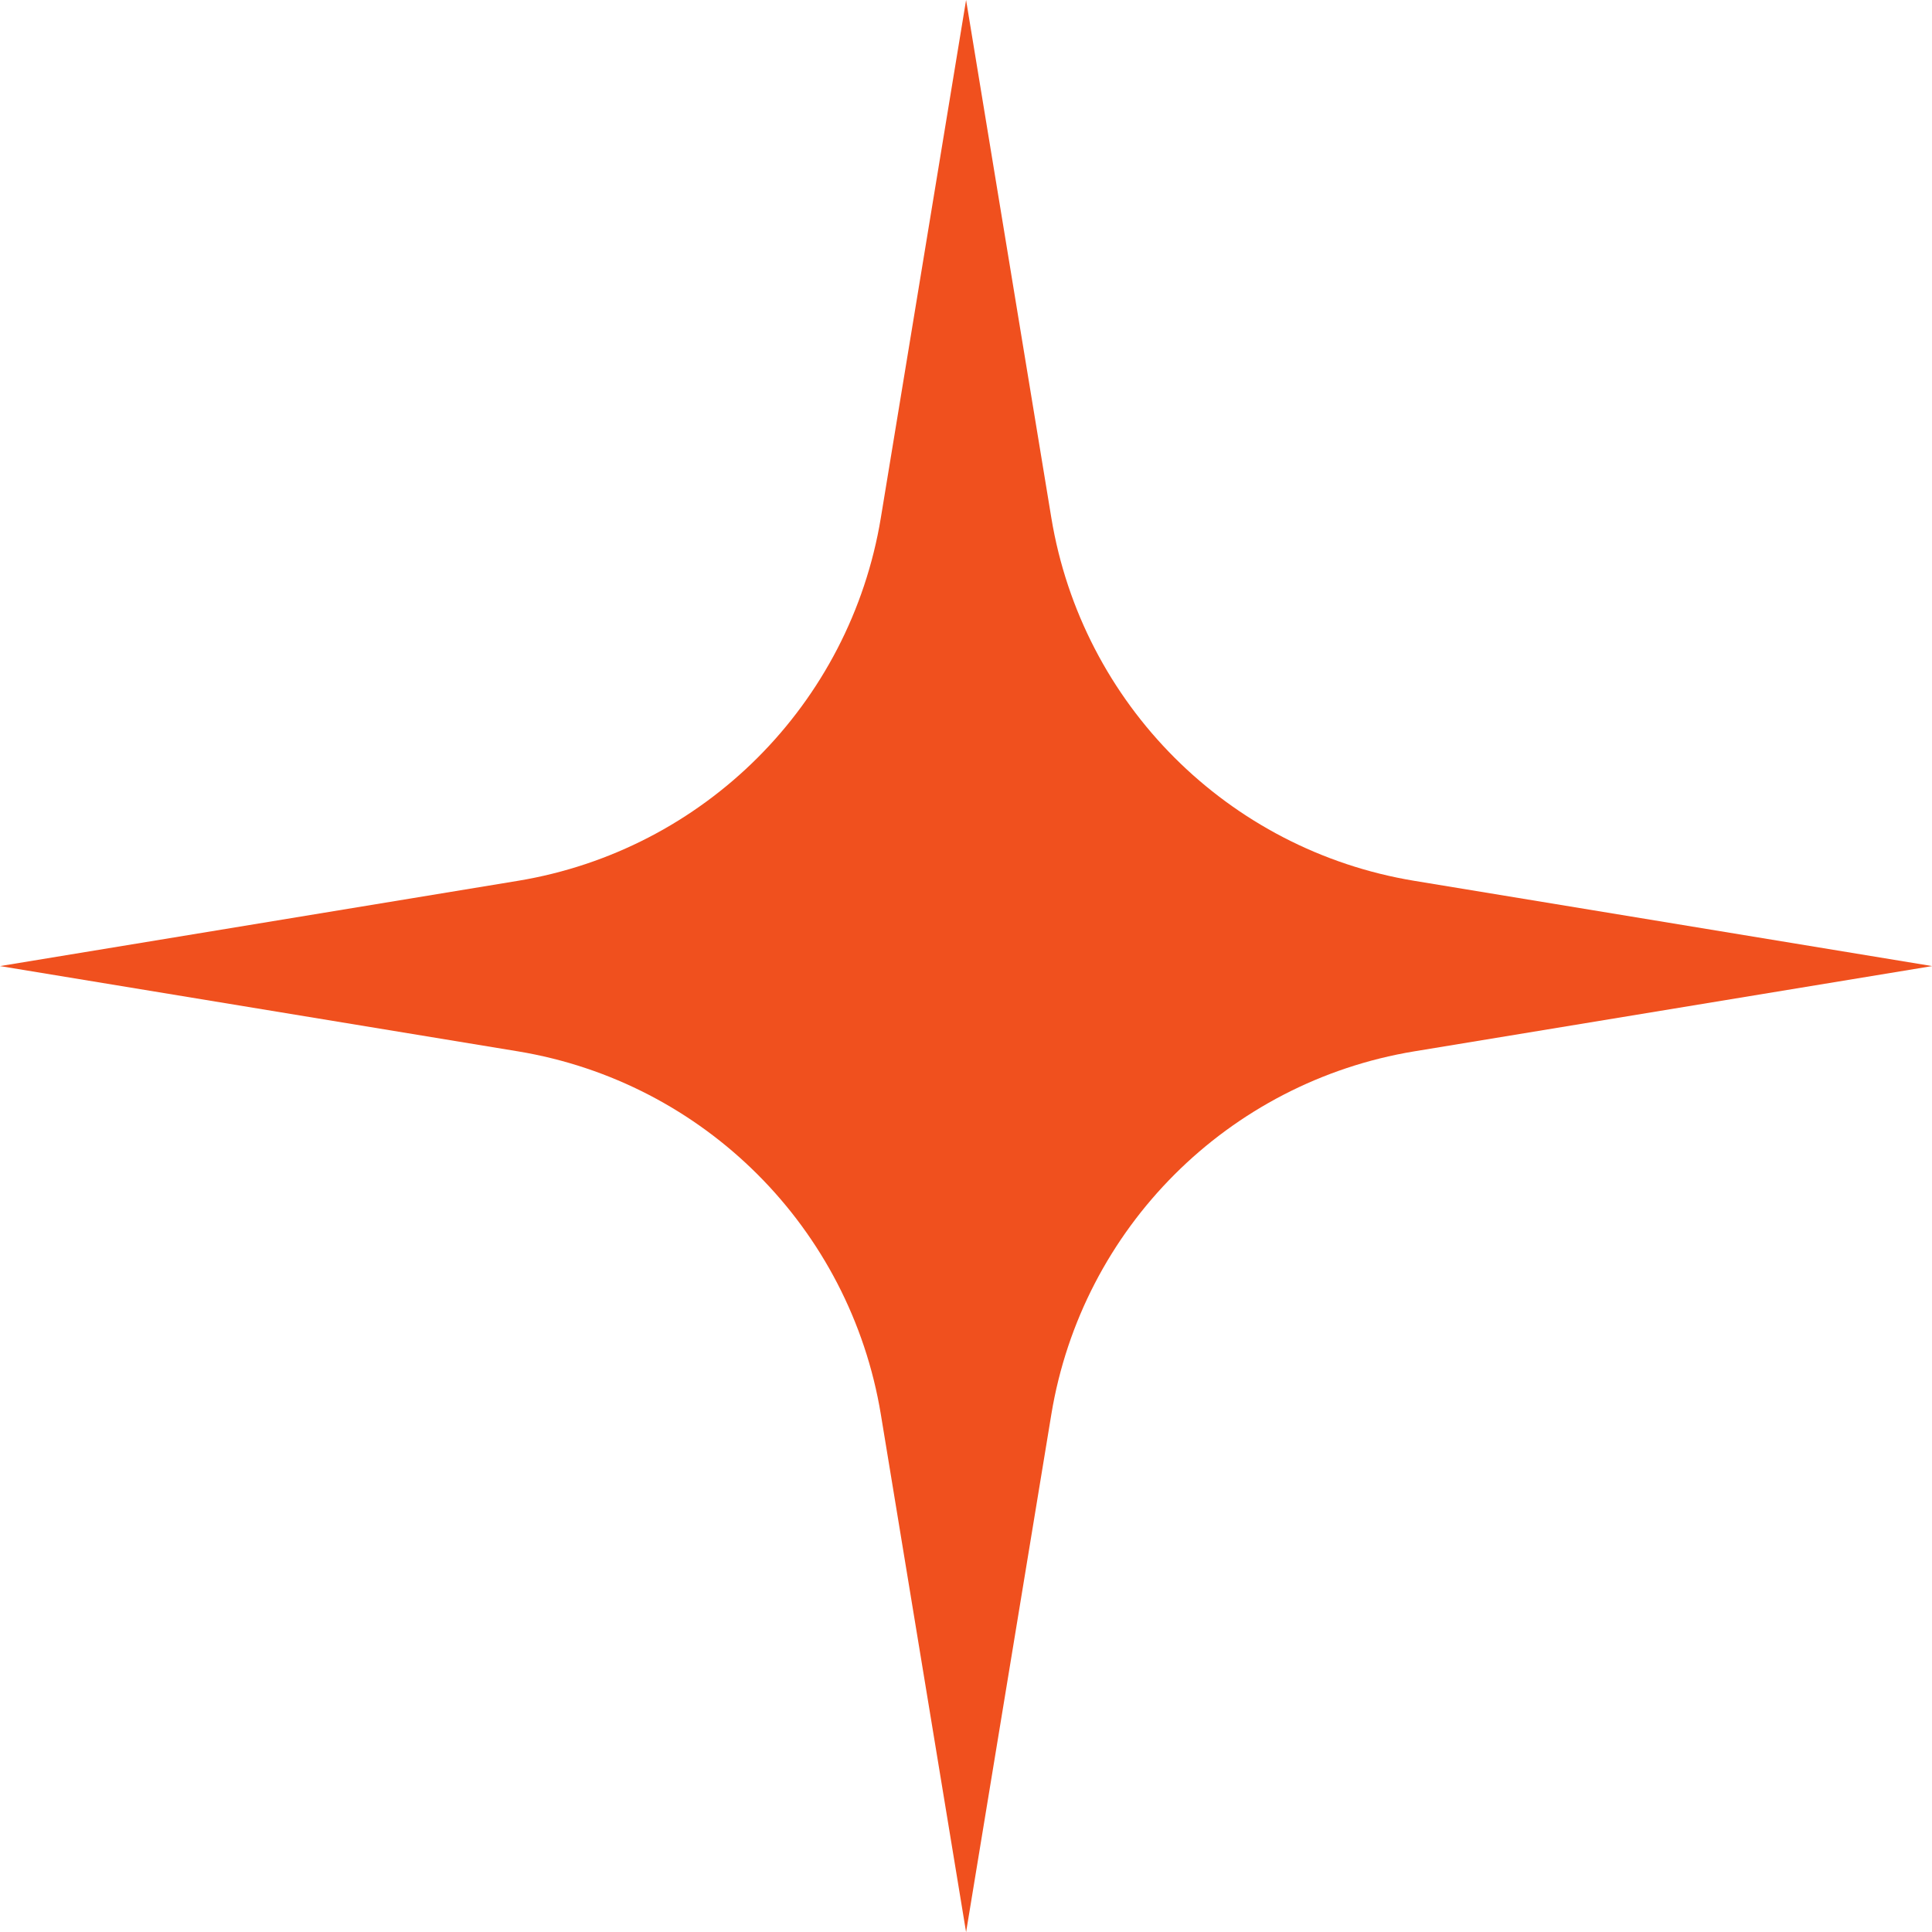 <?xml version="1.0" encoding="UTF-8"?>
<svg id="Capa_2" data-name="Capa 2" xmlns="http://www.w3.org/2000/svg" viewBox="0 0 113.09 113.09">
  <g id="Layer_1" data-name="Layer 1">
    <path d="M56.55,0l4.99,30.31c1.8,10.9,10.34,19.45,21.25,21.25l30.31,4.99-30.31,4.99c-10.9,1.8-19.45,10.34-21.25,21.25l-4.99,30.31-4.99-30.31c-1.8-10.9-10.34-19.45-21.25-21.25L0,56.55l30.31-4.99c10.9-1.8,19.45-10.34,21.25-21.25L56.55,0Z" fill="#f0501e"/>
  </g>
</svg>